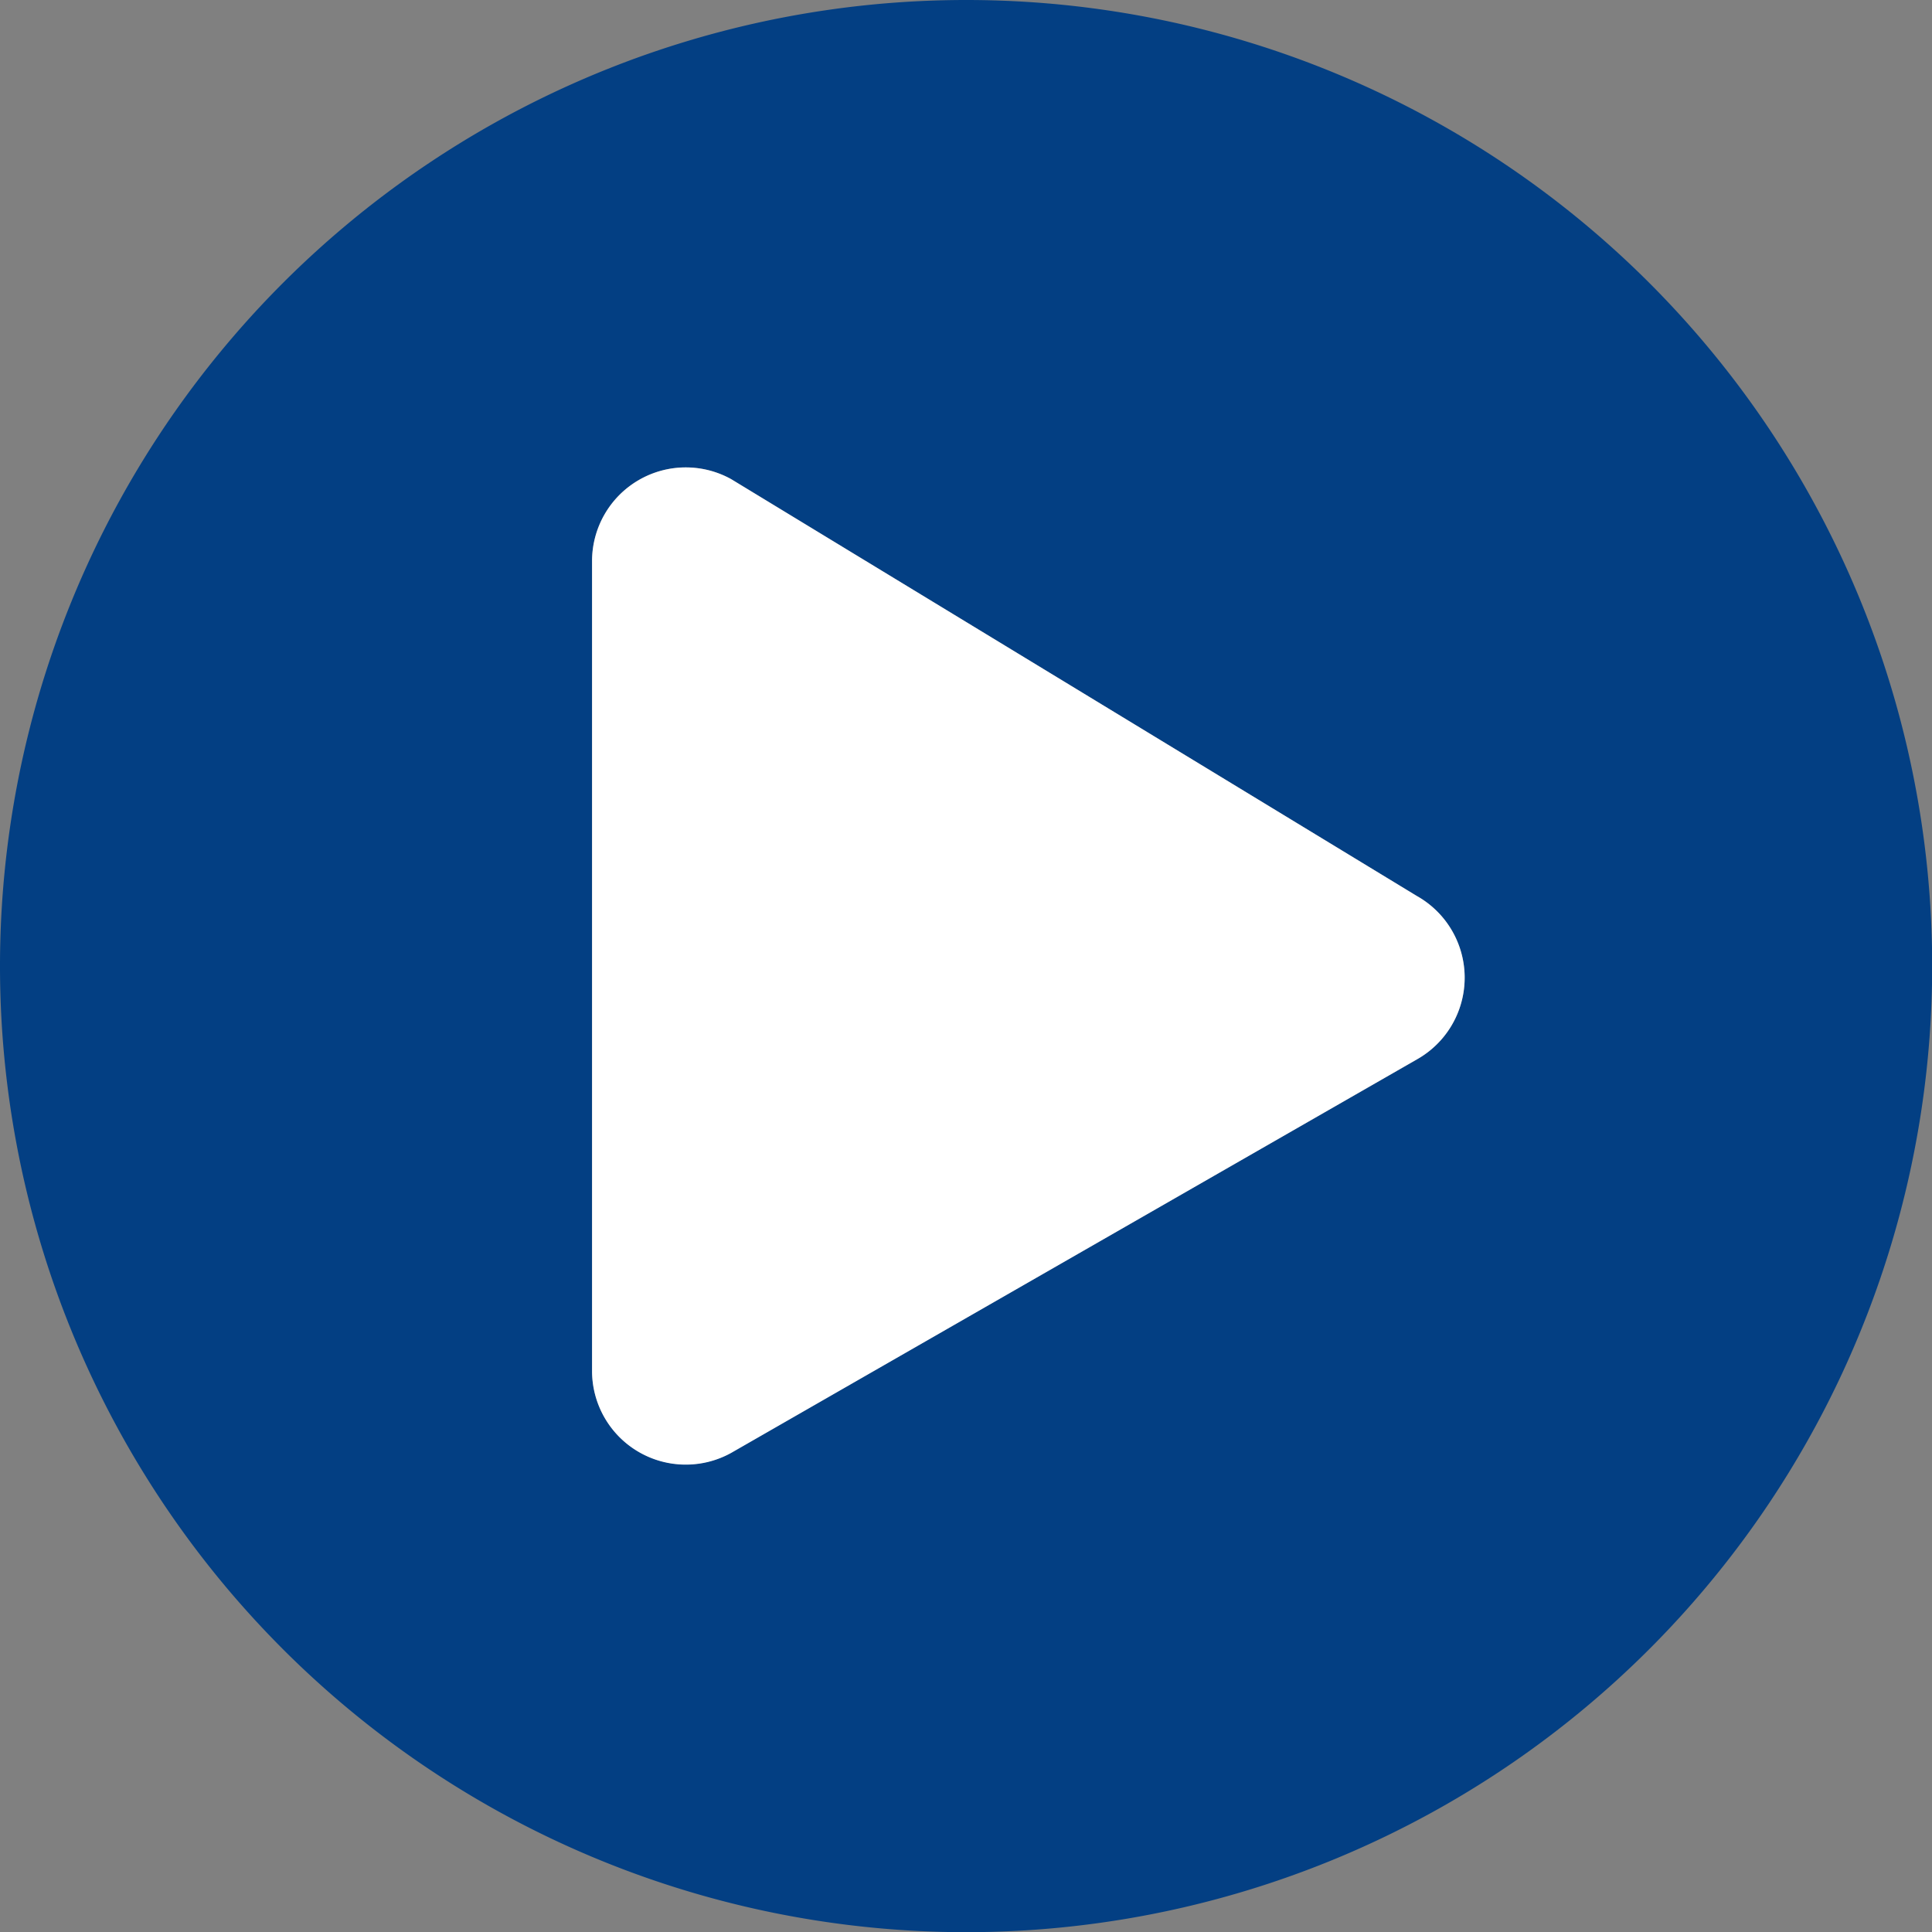 <svg xmlns="http://www.w3.org/2000/svg" width="53.595" height="53.595" viewBox="0 0 53.595 53.595"><rect x="0" y="0" width="53.595" height="53.595" fill="#808080" stroke="none"/><defs><style>.a{fill:#033f83;}.b{fill:#fff;}</style></defs><path class="a" d="M34.8,8A26.8,26.8,0,1,0,61.6,34.8,26.793,26.793,0,0,0,34.8,8ZM47.3,37.391,28.282,48.3a2.6,2.6,0,0,1-3.858-2.269V23.56a2.6,2.6,0,0,1,3.858-2.269L47.3,32.853A2.6,2.6,0,0,1,47.3,37.391Z" transform="translate(-8 -8)"/><path class="b" d="M182.875,144.4l-19.018,10.914A2.6,2.6,0,0,1,160,153.043V130.568a2.6,2.6,0,0,1,3.858-2.269l19.018,11.562A2.6,2.6,0,0,1,182.875,144.4Z" transform="translate(-143.576 -115.008)"/></svg>